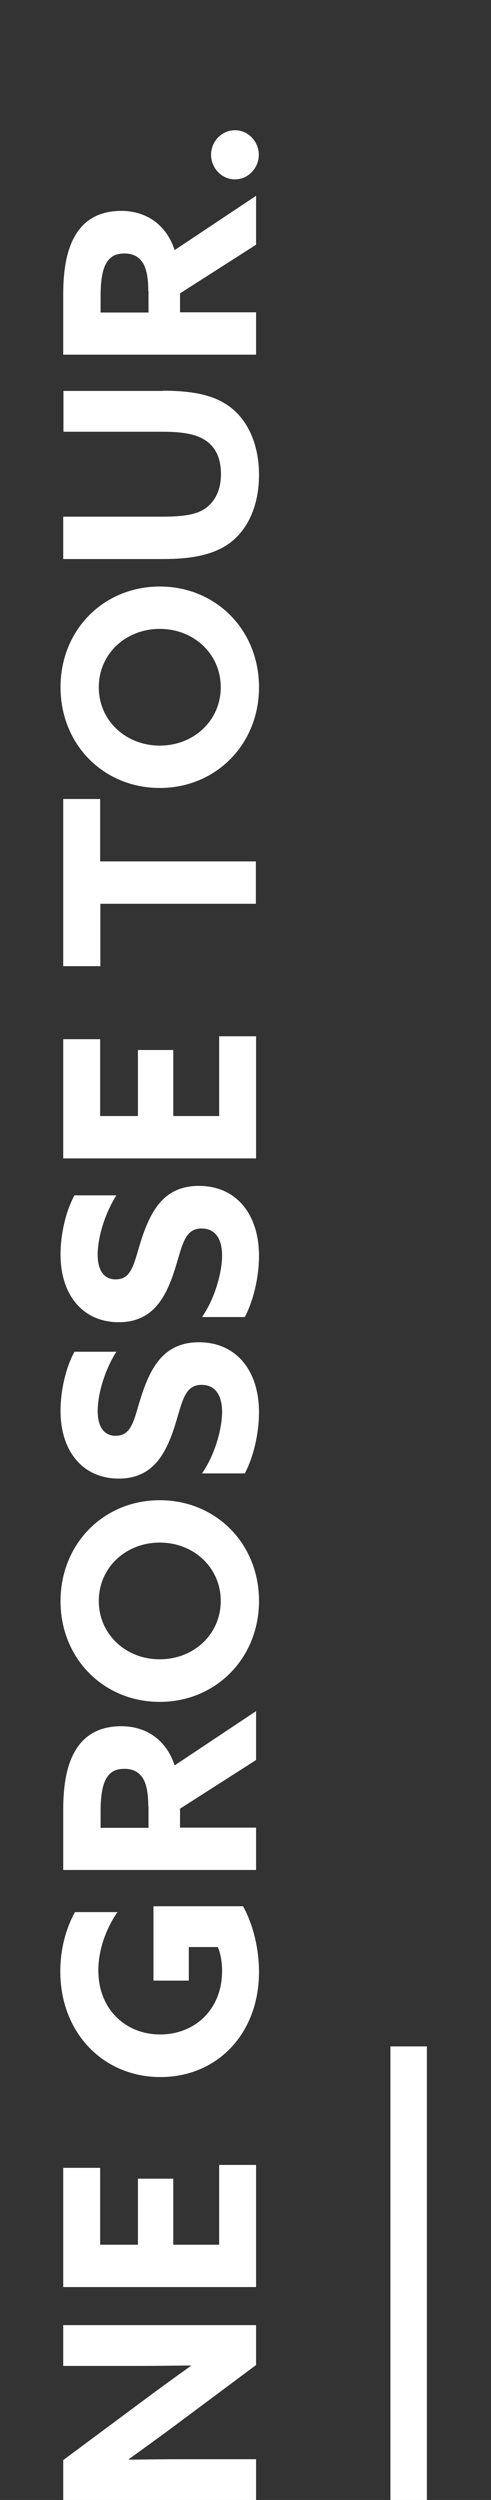 <?xml version="1.0" encoding="UTF-8"?> <!-- Generator: Adobe Illustrator 24.2.1, SVG Export Plug-In . SVG Version: 6.00 Build 0) --> <svg xmlns="http://www.w3.org/2000/svg" xmlns:xlink="http://www.w3.org/1999/xlink" version="1.1" id="Ebene_1" x="0px" y="0px" viewBox="0 0 218.2 1109.5" style="enable-background:new 0 0 218.2 1109.5;" xml:space="preserve"><rect x="0" y="0" width="218.2" height="1109.5" fill="#333333" stroke="none"/> <style type="text/css"> .st0{fill:#C20016;} .st1{fill:#FFFFFF;} </style> <g> <rect x="173.5" y="908.2" class="st1" width="16.2" height="201.3"></rect> </g> <g> <g> <path class="st1" d="M79.3,1075.3c-7.5,5.6-14.7,10.8-22.1,16.1l0.1,0.2c8.2-0.1,16.4-0.2,24.7-0.2h31.8v18.1H28.1v-17.7 l34.6-25.7c7.5-5.6,14.7-10.8,22.1-16.1l-0.1-0.2c-8.2,0.1-16.4,0.2-24.7,0.2H28.1v-18.1h85.7v17.7L79.3,1075.3z"></path> <path class="st1" d="M28.1,1015v-52.9h16.4v34.1h16.8v-29.3H77v29.3h20.4v-35.4h16.4v54.2H28.1z"></path> <path class="st1" d="M108,846c4.3,7.7,7.1,18.5,7.1,29.1c0,27.5-18.6,46.7-43.8,46.7c-25.3,0-44.5-19.5-44.5-46.9 c0-10.5,2.8-19.6,6.5-26.3h18.9c-5,7.2-8.5,16.6-8.5,25.9c0,17.3,12.2,28.4,27.5,28.4c14.9,0,27.5-10.6,27.5-28.3 c0-3.9-0.7-7.7-1.9-10.5H83.9v14.9H68.2V846H108z"></path> <path class="st1" d="M28.1,829.9v-26.9c0-10.2,1.4-19.8,5.7-26.6c3.9-6.3,10.3-10.3,20.1-10.3c11,0,20,6,23.7,17.4l36.2-24.1v21.7 L80,802.7v8.4h33.8v18.8H28.1z M65.9,801.7c0-5.1-0.6-9-2-11.8c-1.7-3.2-4.5-4.9-8.6-4.9c-4,0-6.6,1.4-8.4,4.9 c-1.5,3-2.2,7.6-2.2,14.1v7.2h21.3V801.7z"></path> <path class="st1" d="M71,755.3c-25,0-44.1-19.3-44.1-44.7S46,665.8,71,665.8c25,0,44.1,19.3,44.1,44.7S95.9,755.3,71,755.3z M71,684.6c-15.1,0-27.1,11.1-27.1,25.9s12,25.9,27.1,25.9s27.1-11.1,27.1-25.9S86.1,684.6,71,684.6z"></path> <path class="st1" d="M89.8,653.9c6.2-9.1,8.9-20.6,8.9-27.3c0-6.9-2.7-12-9.1-12c-7.9,0-8.6,8-12.2,19.1 c-3.9,11.8-9.7,22.5-24.6,22.5c-16,0-25.9-12.1-25.9-30.1c0-8.4,2.1-18.7,6.2-26.2h18.6c-5.7,9.1-8.3,19.6-8.3,26.3 c0,6.4,2.4,11,8,11c7.6,0,8.2-7.9,11.6-18.2c4.3-12.9,10.3-23.3,25.4-23.3c16.7,0,26.7,12.7,26.7,31.1c0,8.5-2.1,19.1-6.3,27.1 H89.8z"></path> <path class="st1" d="M89.8,584.5c6.2-9.1,8.9-20.6,8.9-27.3c0-6.9-2.7-12-9.1-12c-7.9,0-8.6,8-12.2,19.1 c-3.9,11.8-9.7,22.5-24.6,22.5c-16,0-25.9-12.1-25.9-30.1c0-8.4,2.1-18.7,6.2-26.2h18.6c-5.7,9.1-8.3,19.6-8.3,26.3 c0,6.4,2.4,11,8,11c7.6,0,8.2-7.9,11.6-18.2c4.3-12.9,10.3-23.3,25.4-23.3c16.7,0,26.7,12.7,26.7,31.1c0,8.5-2.1,19.1-6.3,27.1 H89.8z"></path> <path class="st1" d="M28.1,514.1v-52.9h16.4v34.1h16.8v-29.3H77v29.3h20.4v-35.4h16.4v54.2H28.1z"></path> <path class="st1" d="M44.6,401.1v27.7H28.1v-74.2h16.4v27.7h69.2v18.8H44.6z"></path> <path class="st1" d="M71,349.7c-25,0-44.1-19.3-44.1-44.7S46,260.3,71,260.3c25,0,44.1,19.3,44.1,44.7S95.9,349.7,71,349.7z M71,279.1c-15.1,0-27.1,11.1-27.1,25.9s12,25.9,27.1,25.9s27.1-11.1,27.1-25.9S86.1,279.1,71,279.1z"></path> <path class="st1" d="M72.3,173.4c12.9,0,22.2,1.8,29.1,6.6c8.6,6,13.7,17,13.7,30.8c0,13.7-5.1,24.9-14,30.9 c-6.9,4.6-16.2,6.4-28.4,6.4H28.1v-18.8H72c9.1,0,14.7-0.8,18.7-3.3c4.1-2.6,7.5-7.6,7.5-15.6c0-7.5-2.7-12.3-7.1-15.1 c-4-2.6-9.9-3.7-18.9-3.7h-44v-18.1H72.3z"></path> <path class="st1" d="M28.1,157.4v-26.9c0-10.2,1.4-19.8,5.7-26.6c3.9-6.3,10.3-10.3,20.1-10.3c11,0,20,6,23.7,17.4l36.2-24.1v21.7 L80,130.2v8.4h33.8v18.8H28.1z M65.9,129.2c0-5.1-0.6-9-2-11.8c-1.7-3.2-4.5-4.9-8.6-4.9c-4,0-6.6,1.4-8.4,4.9 c-1.5,3-2.2,7.6-2.2,14.1v7.2h21.3V129.2z"></path> <path class="st1" d="M93.8,68.7c0-5.9,4.7-10.9,10.6-10.9s10.6,5,10.6,10.9c0,5.9-4.7,10.9-10.6,10.9S93.8,74.6,93.8,68.7z"></path> </g> </g> </svg> 